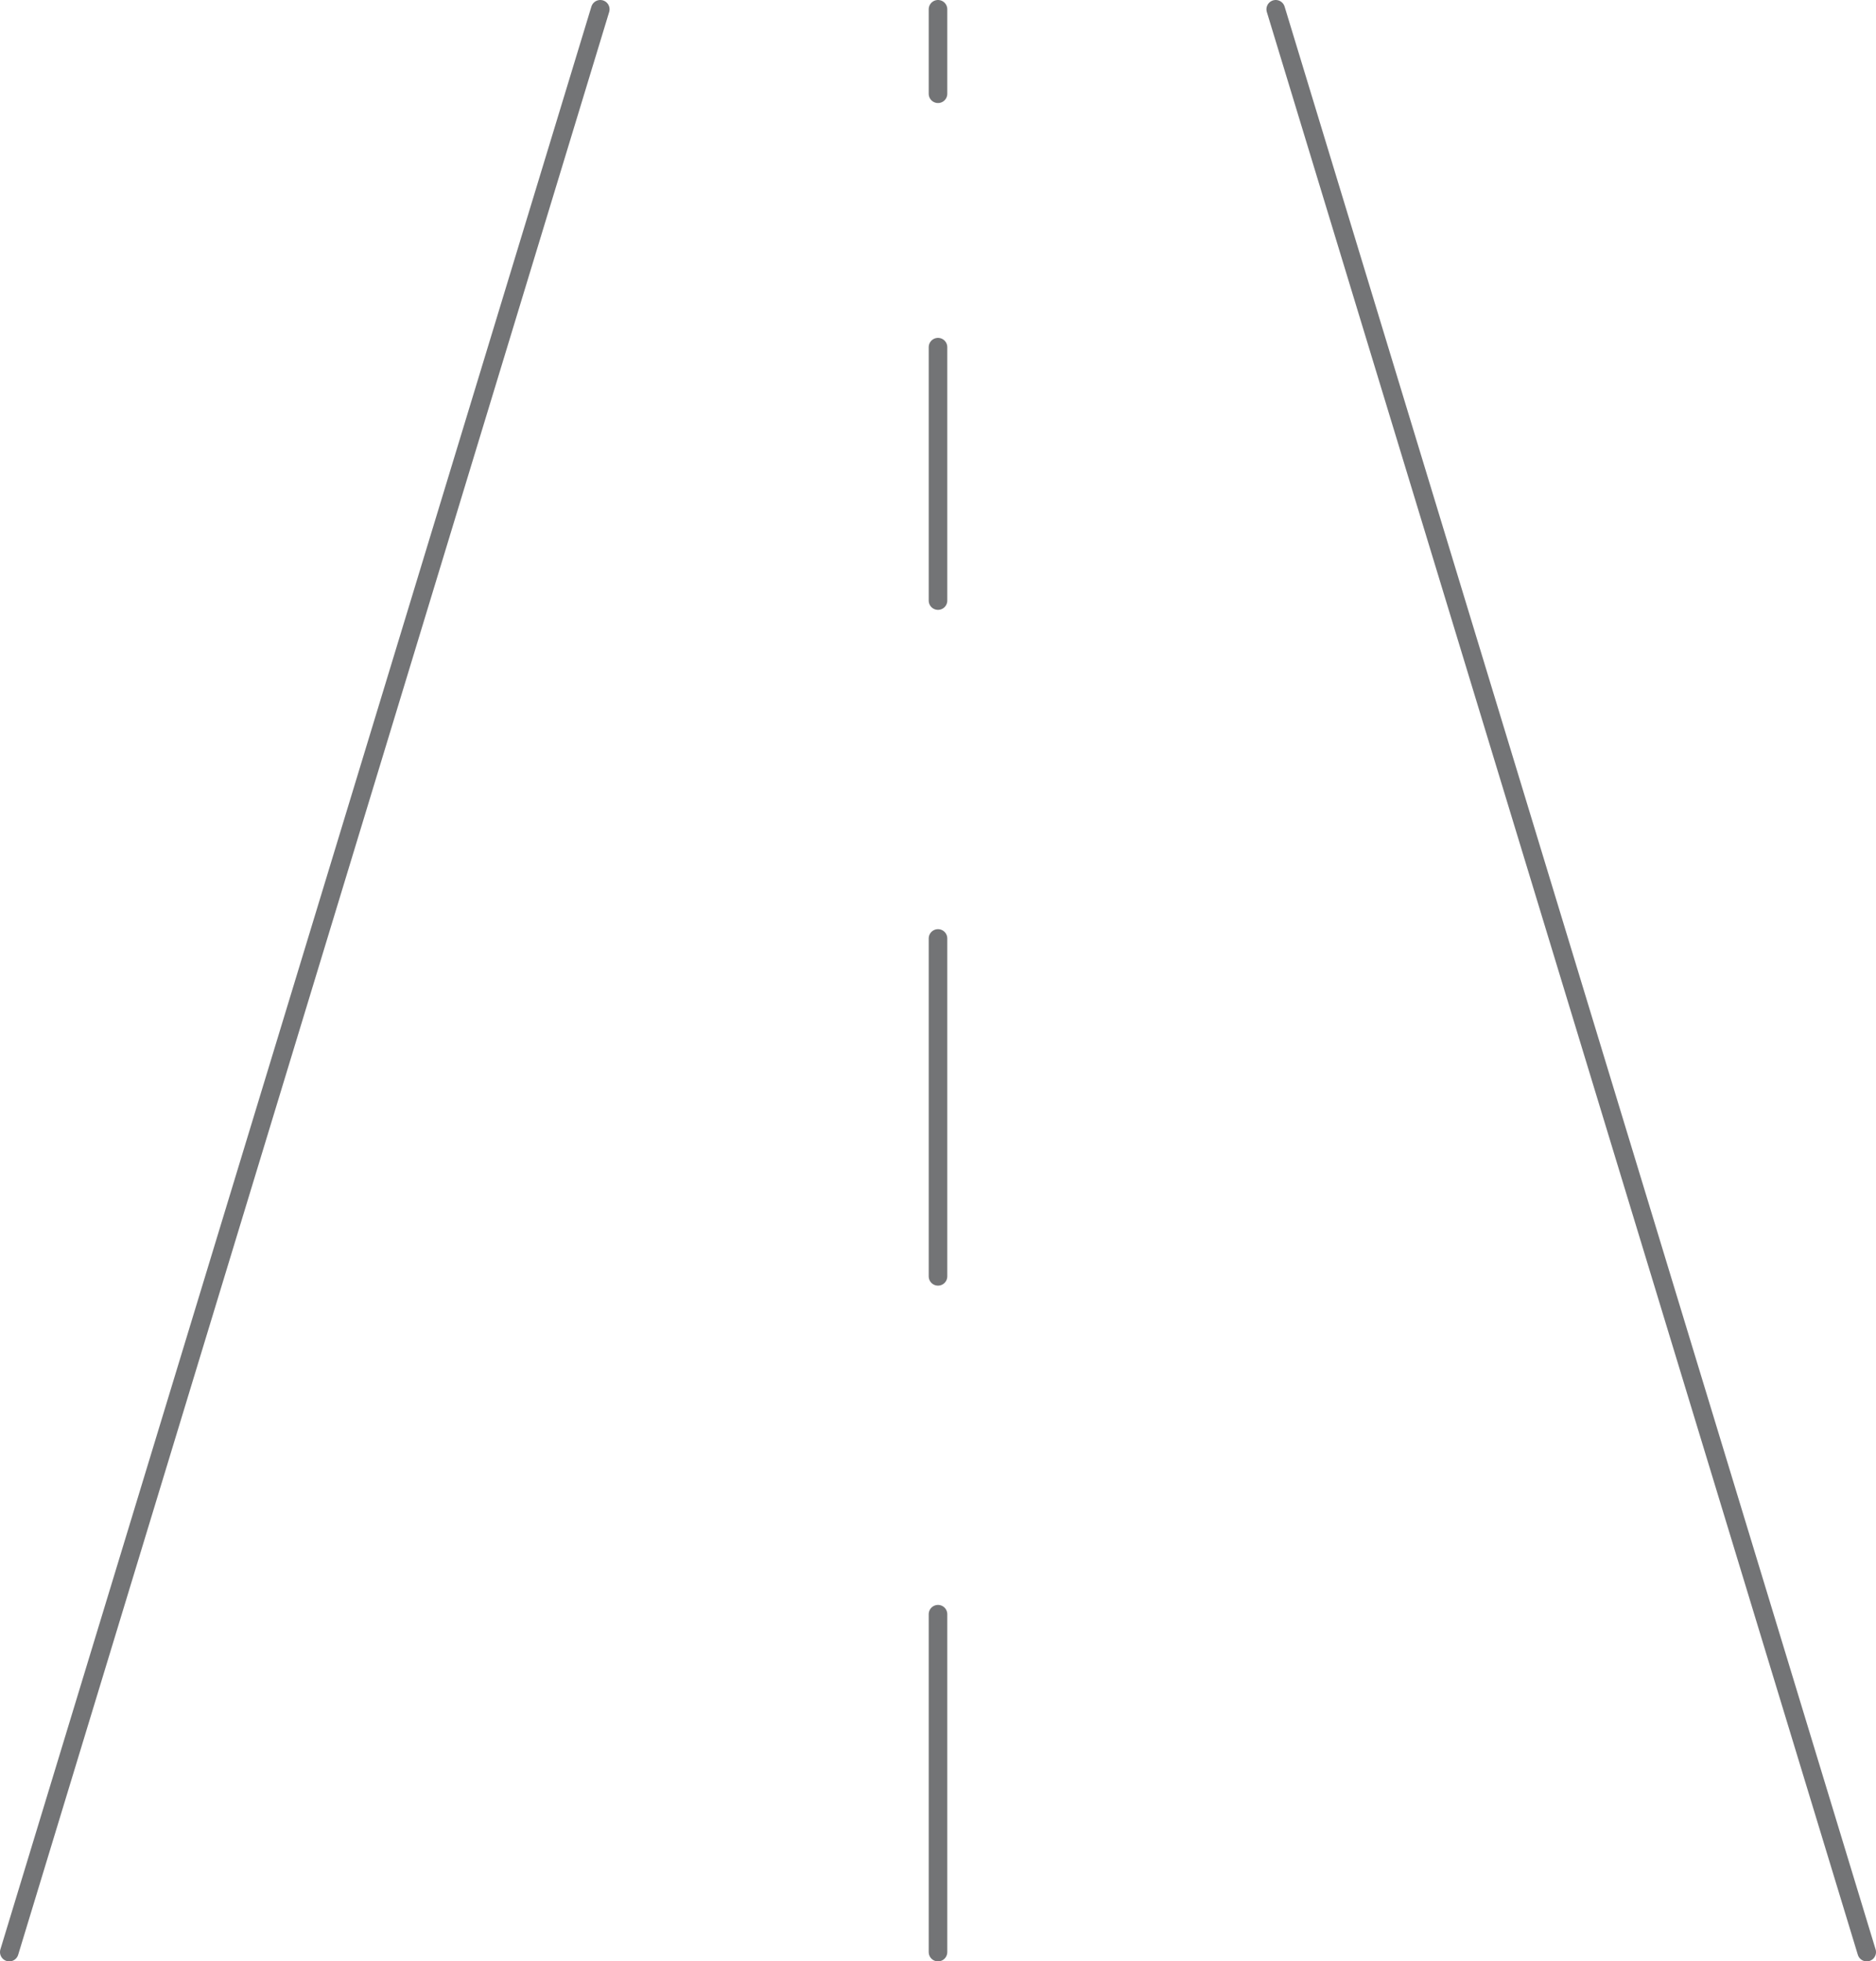<?xml version="1.0" encoding="utf-8"?>
<!-- Generator: Adobe Illustrator 15.0.0, SVG Export Plug-In . SVG Version: 6.00 Build 0)  -->
<!DOCTYPE svg PUBLIC "-//W3C//DTD SVG 1.1//EN" "http://www.w3.org/Graphics/SVG/1.1/DTD/svg11.dtd">
<svg version="1.1" id="Layer_1" xmlns="http://www.w3.org/2000/svg" xmlns:xlink="http://www.w3.org/1999/xlink" x="0px" y="0px"
	 width="101px" height="105.545px" viewBox="0 0 101 105.545" enable-background="new 0 0 101 105.545" xml:space="preserve">
<g>
	
		<line fill="none" stroke="#737476" stroke-linecap="round" stroke-linejoin="round" stroke-miterlimit="10" x1="32.318" y1="0.5" x2="0.5" y2="105.045"/>
	
		<line fill="none" stroke="#737476" stroke-linecap="round" stroke-linejoin="round" stroke-miterlimit="10" x1="68.682" y1="0.5" x2="100.5" y2="105.045"/>
	
		<line fill="none" stroke="#737476" stroke-linecap="round" stroke-linejoin="round" stroke-miterlimit="10" x1="50.5" y1="86.864" x2="50.5" y2="105.045"/>
	
		<line fill="none" stroke="#737476" stroke-linecap="round" stroke-linejoin="round" stroke-miterlimit="10" x1="50.5" y1="50.5" x2="50.5" y2="68.682"/>
	
		<line fill="none" stroke="#737476" stroke-linecap="round" stroke-linejoin="round" stroke-miterlimit="10" x1="50.5" y1="18.682" x2="50.5" y2="32.318"/>
	
		<line fill="none" stroke="#737476" stroke-linecap="round" stroke-linejoin="round" stroke-miterlimit="10" x1="50.5" y1="0.5" x2="50.5" y2="5.045"/>
</g>
</svg>
